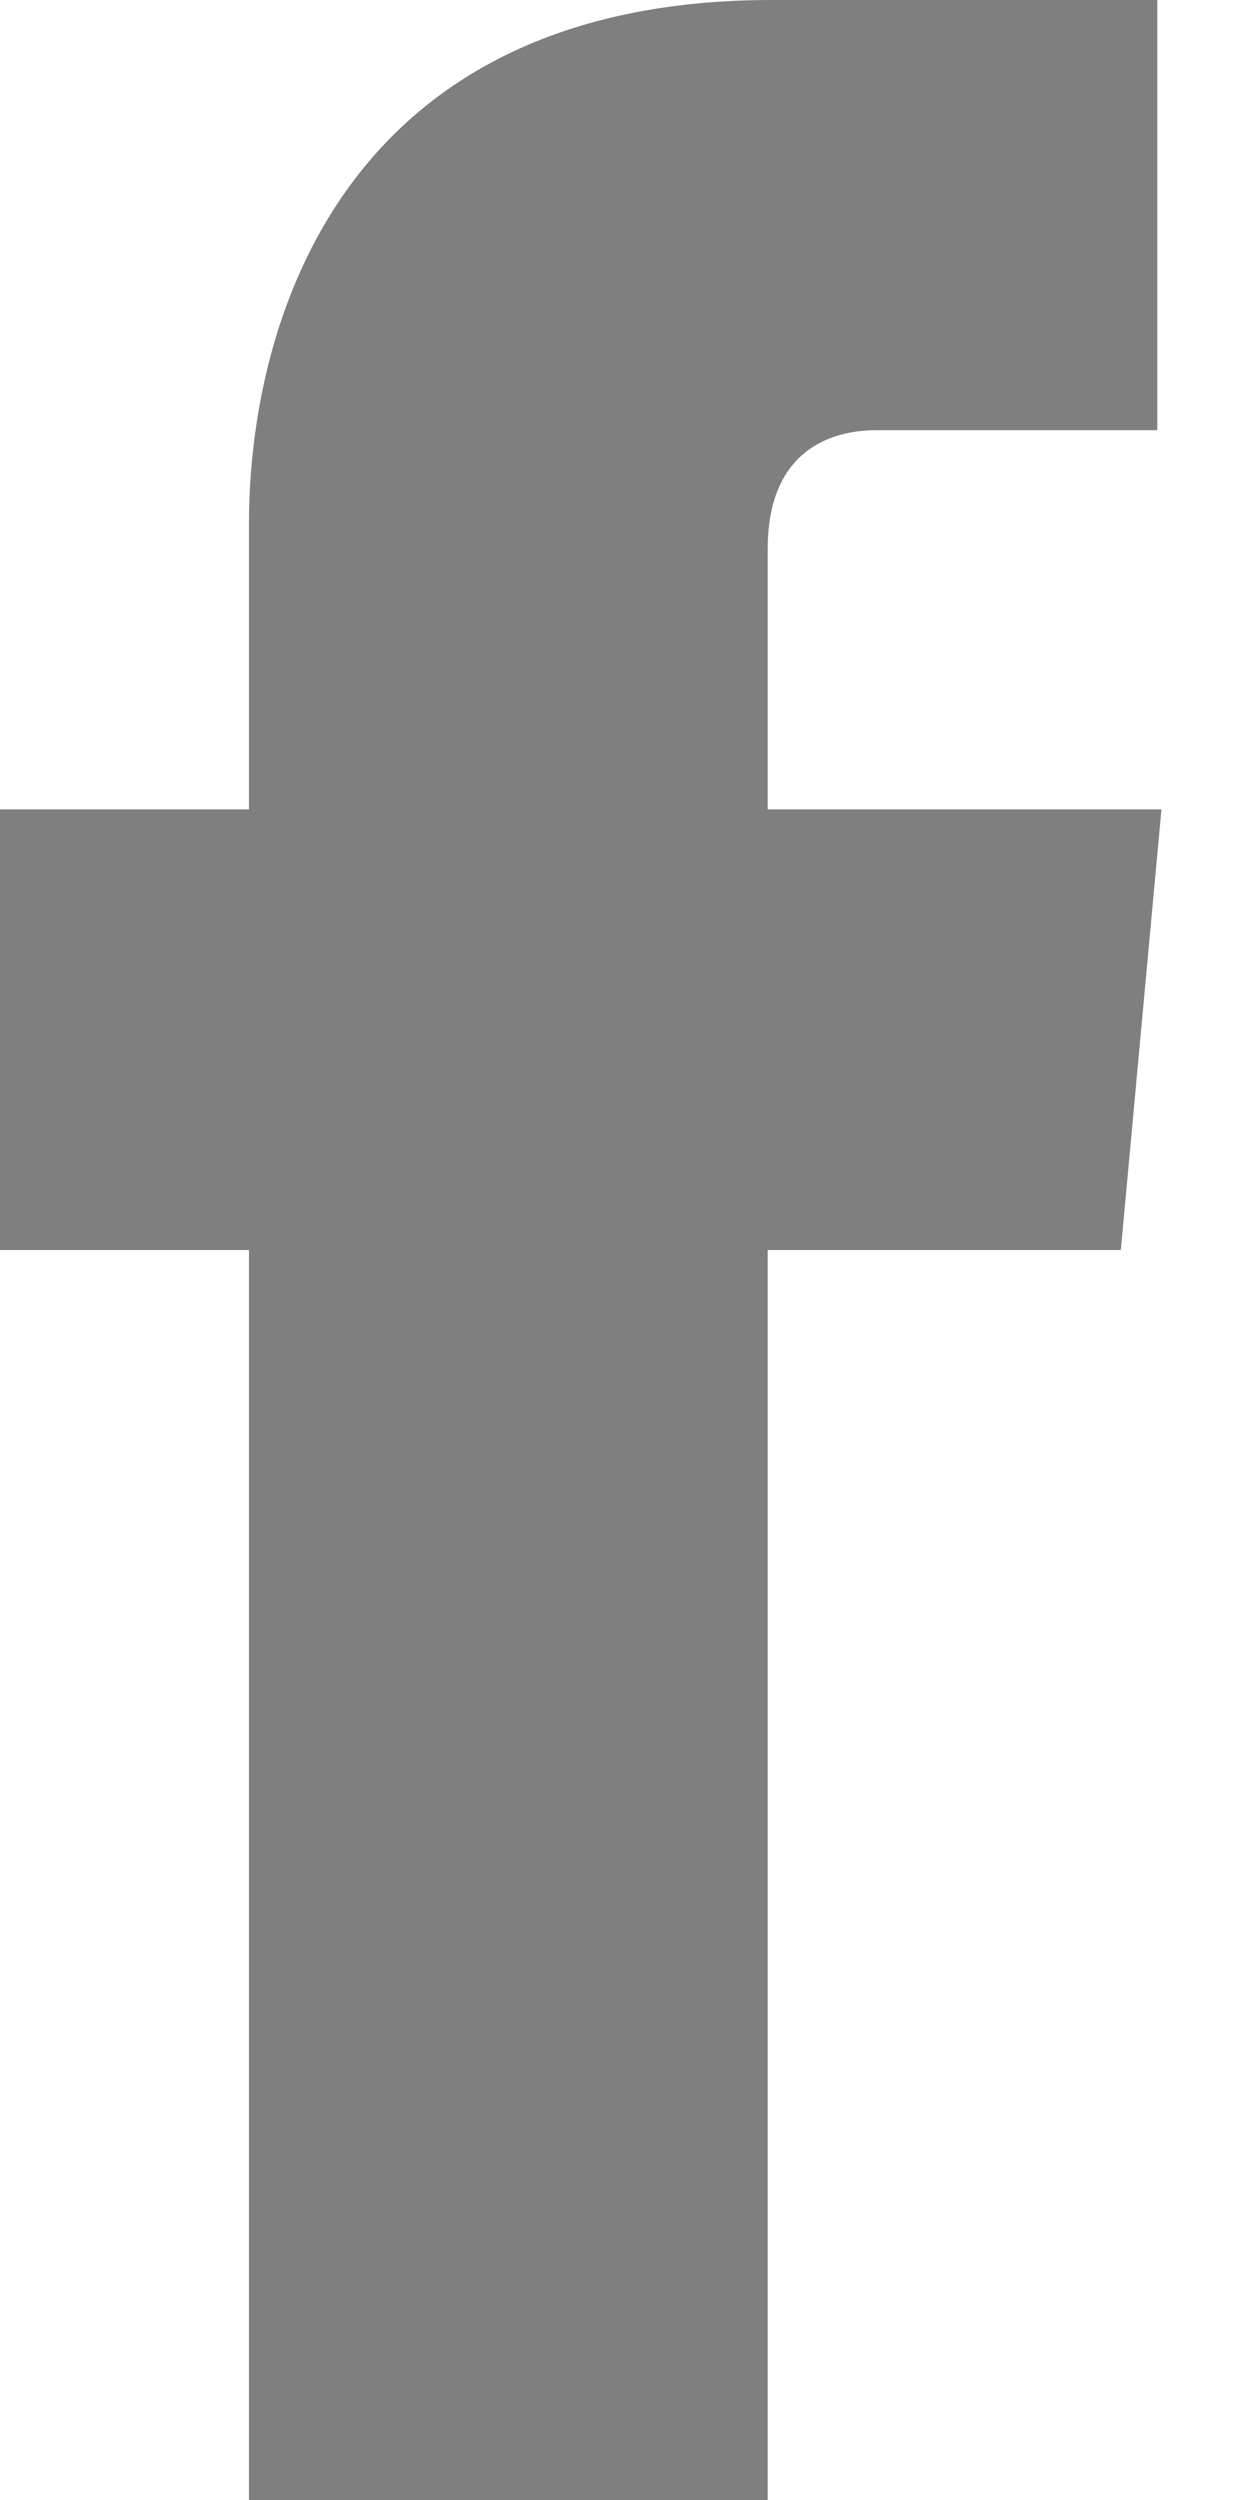 <svg xmlns="http://www.w3.org/2000/svg" xmlns:xlink="http://www.w3.org/1999/xlink" width="12" height="24" viewBox="0 0 12 24"><defs><path id="fm8la" d="M916.15 3856.77h-3.78v-2.5c0-.94.6-1.14 1.04-1.14h2.7V3849h-3.7c-4.12 0-5.02 3.09-5.02 5.03v2.74H905v4.23h2.39v12h4.98v-12h3.39z"/></defs><g><g opacity=".5" transform="translate(-905 -3849)"><use xlink:href="#fm8la"/></g></g></svg>